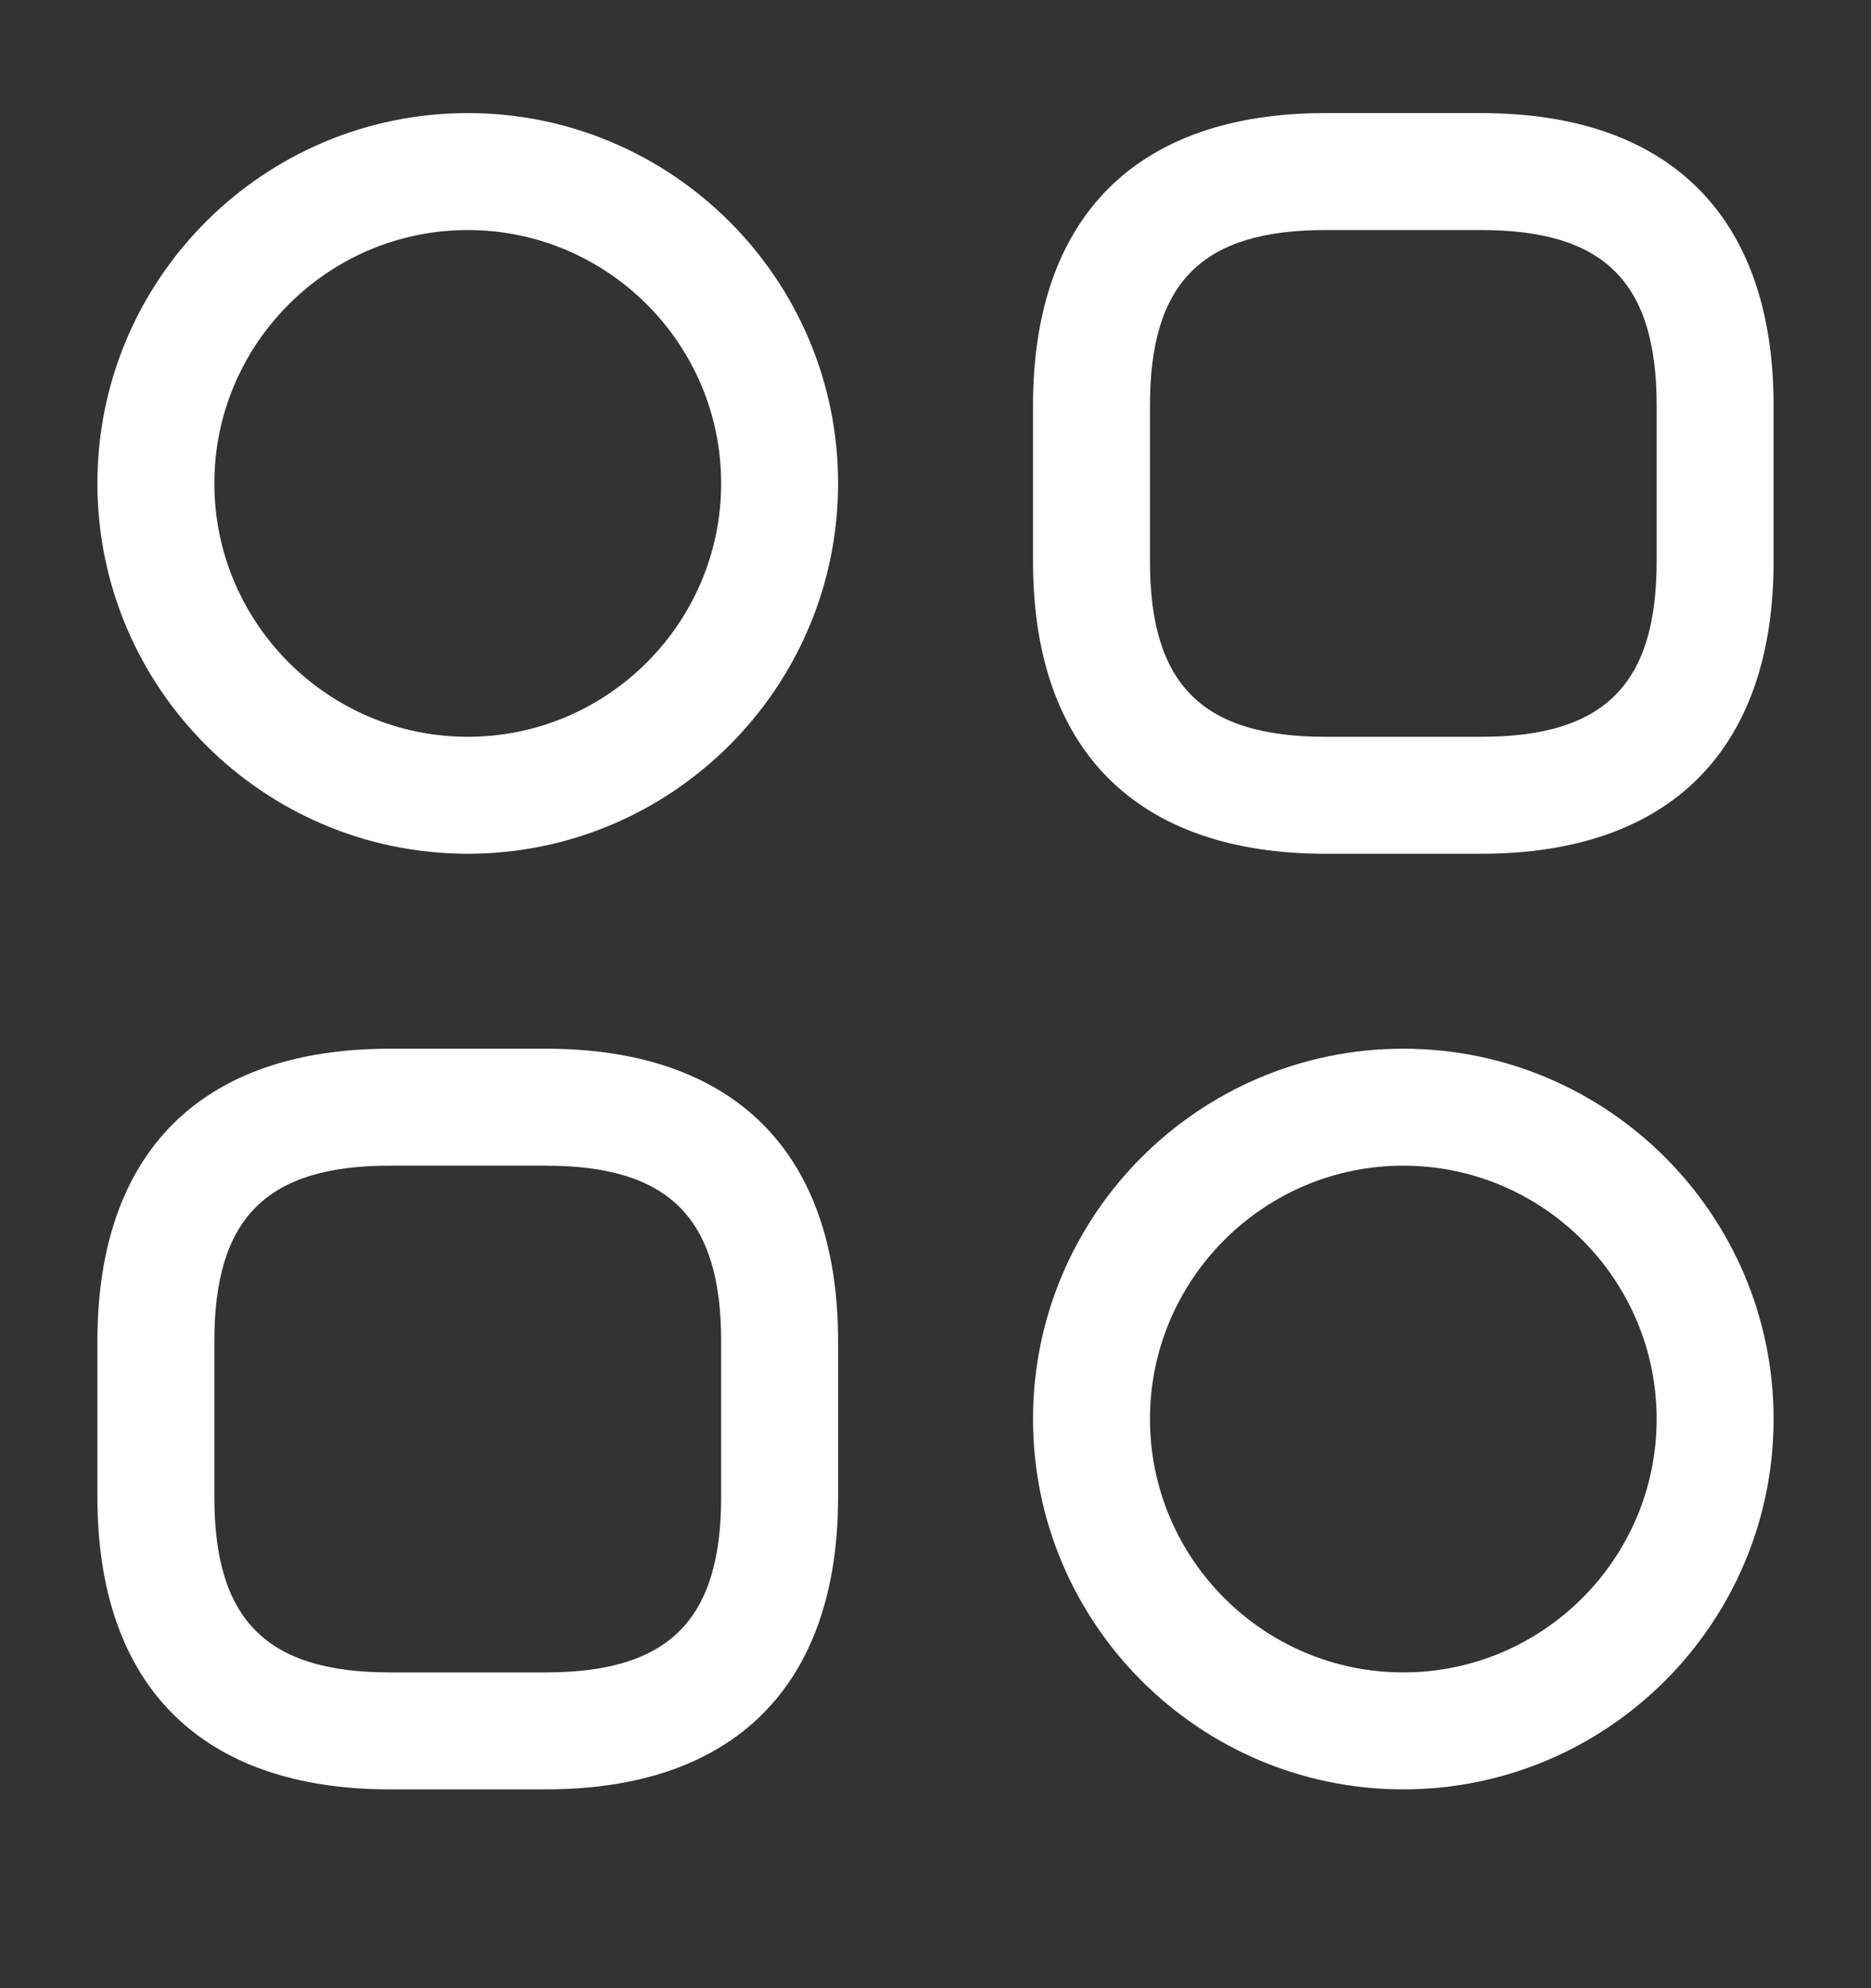 <svg width="16" height="17" viewBox="0 0 16 17" fill="none" xmlns="http://www.w3.org/2000/svg">
<rect x="0" y="0" width="16" height="17" fill="#333333" stroke="none"/>
<path d="M12.667 7.3H11.334C9.72 7.3 8.834 6.413 8.834 4.8V3.467C8.834 1.853 9.72 0.967 11.334 0.967H12.667C14.28 0.967 15.167 1.853 15.167 3.467V4.8C15.167 6.413 14.28 7.3 12.667 7.3ZM11.334 1.967C10.28 1.967 9.834 2.413 9.834 3.467V4.8C9.834 5.853 10.28 6.3 11.334 6.3H12.667C13.72 6.3 14.167 5.853 14.167 4.8V3.467C14.167 2.413 13.72 1.967 12.667 1.967H11.334Z" fill="white"/>
<path d="M4.667 15.3H3.333C1.72 15.3 0.833 14.413 0.833 12.8V11.467C0.833 9.853 1.72 8.967 3.333 8.967H4.667C6.28 8.967 7.167 9.853 7.167 11.467V12.8C7.167 14.413 6.28 15.3 4.667 15.3ZM3.333 9.967C2.28 9.967 1.833 10.413 1.833 11.467V12.8C1.833 13.853 2.28 14.3 3.333 14.3H4.667C5.72 14.3 6.167 13.853 6.167 12.8V11.467C6.167 10.413 5.72 9.967 4.667 9.967H3.333Z" fill="white"/>
<path d="M4 7.3C2.253 7.3 0.833 5.88 0.833 4.133C0.833 2.387 2.253 0.967 4 0.967C5.747 0.967 7.167 2.387 7.167 4.133C7.167 5.88 5.747 7.3 4 7.3ZM4 1.967C2.807 1.967 1.833 2.94 1.833 4.133C1.833 5.327 2.807 6.3 4 6.3C5.194 6.3 6.167 5.327 6.167 4.133C6.167 2.94 5.194 1.967 4 1.967Z" fill="white"/>
<path d="M12 15.3C10.254 15.3 8.834 13.88 8.834 12.133C8.834 10.387 10.254 8.967 12 8.967C13.747 8.967 15.167 10.387 15.167 12.133C15.167 13.88 13.747 15.3 12 15.3ZM12 9.967C10.807 9.967 9.834 10.94 9.834 12.133C9.834 13.327 10.807 14.3 12 14.3C13.194 14.3 14.167 13.327 14.167 12.133C14.167 10.94 13.194 9.967 12 9.967Z" fill="white"/>
</svg>
